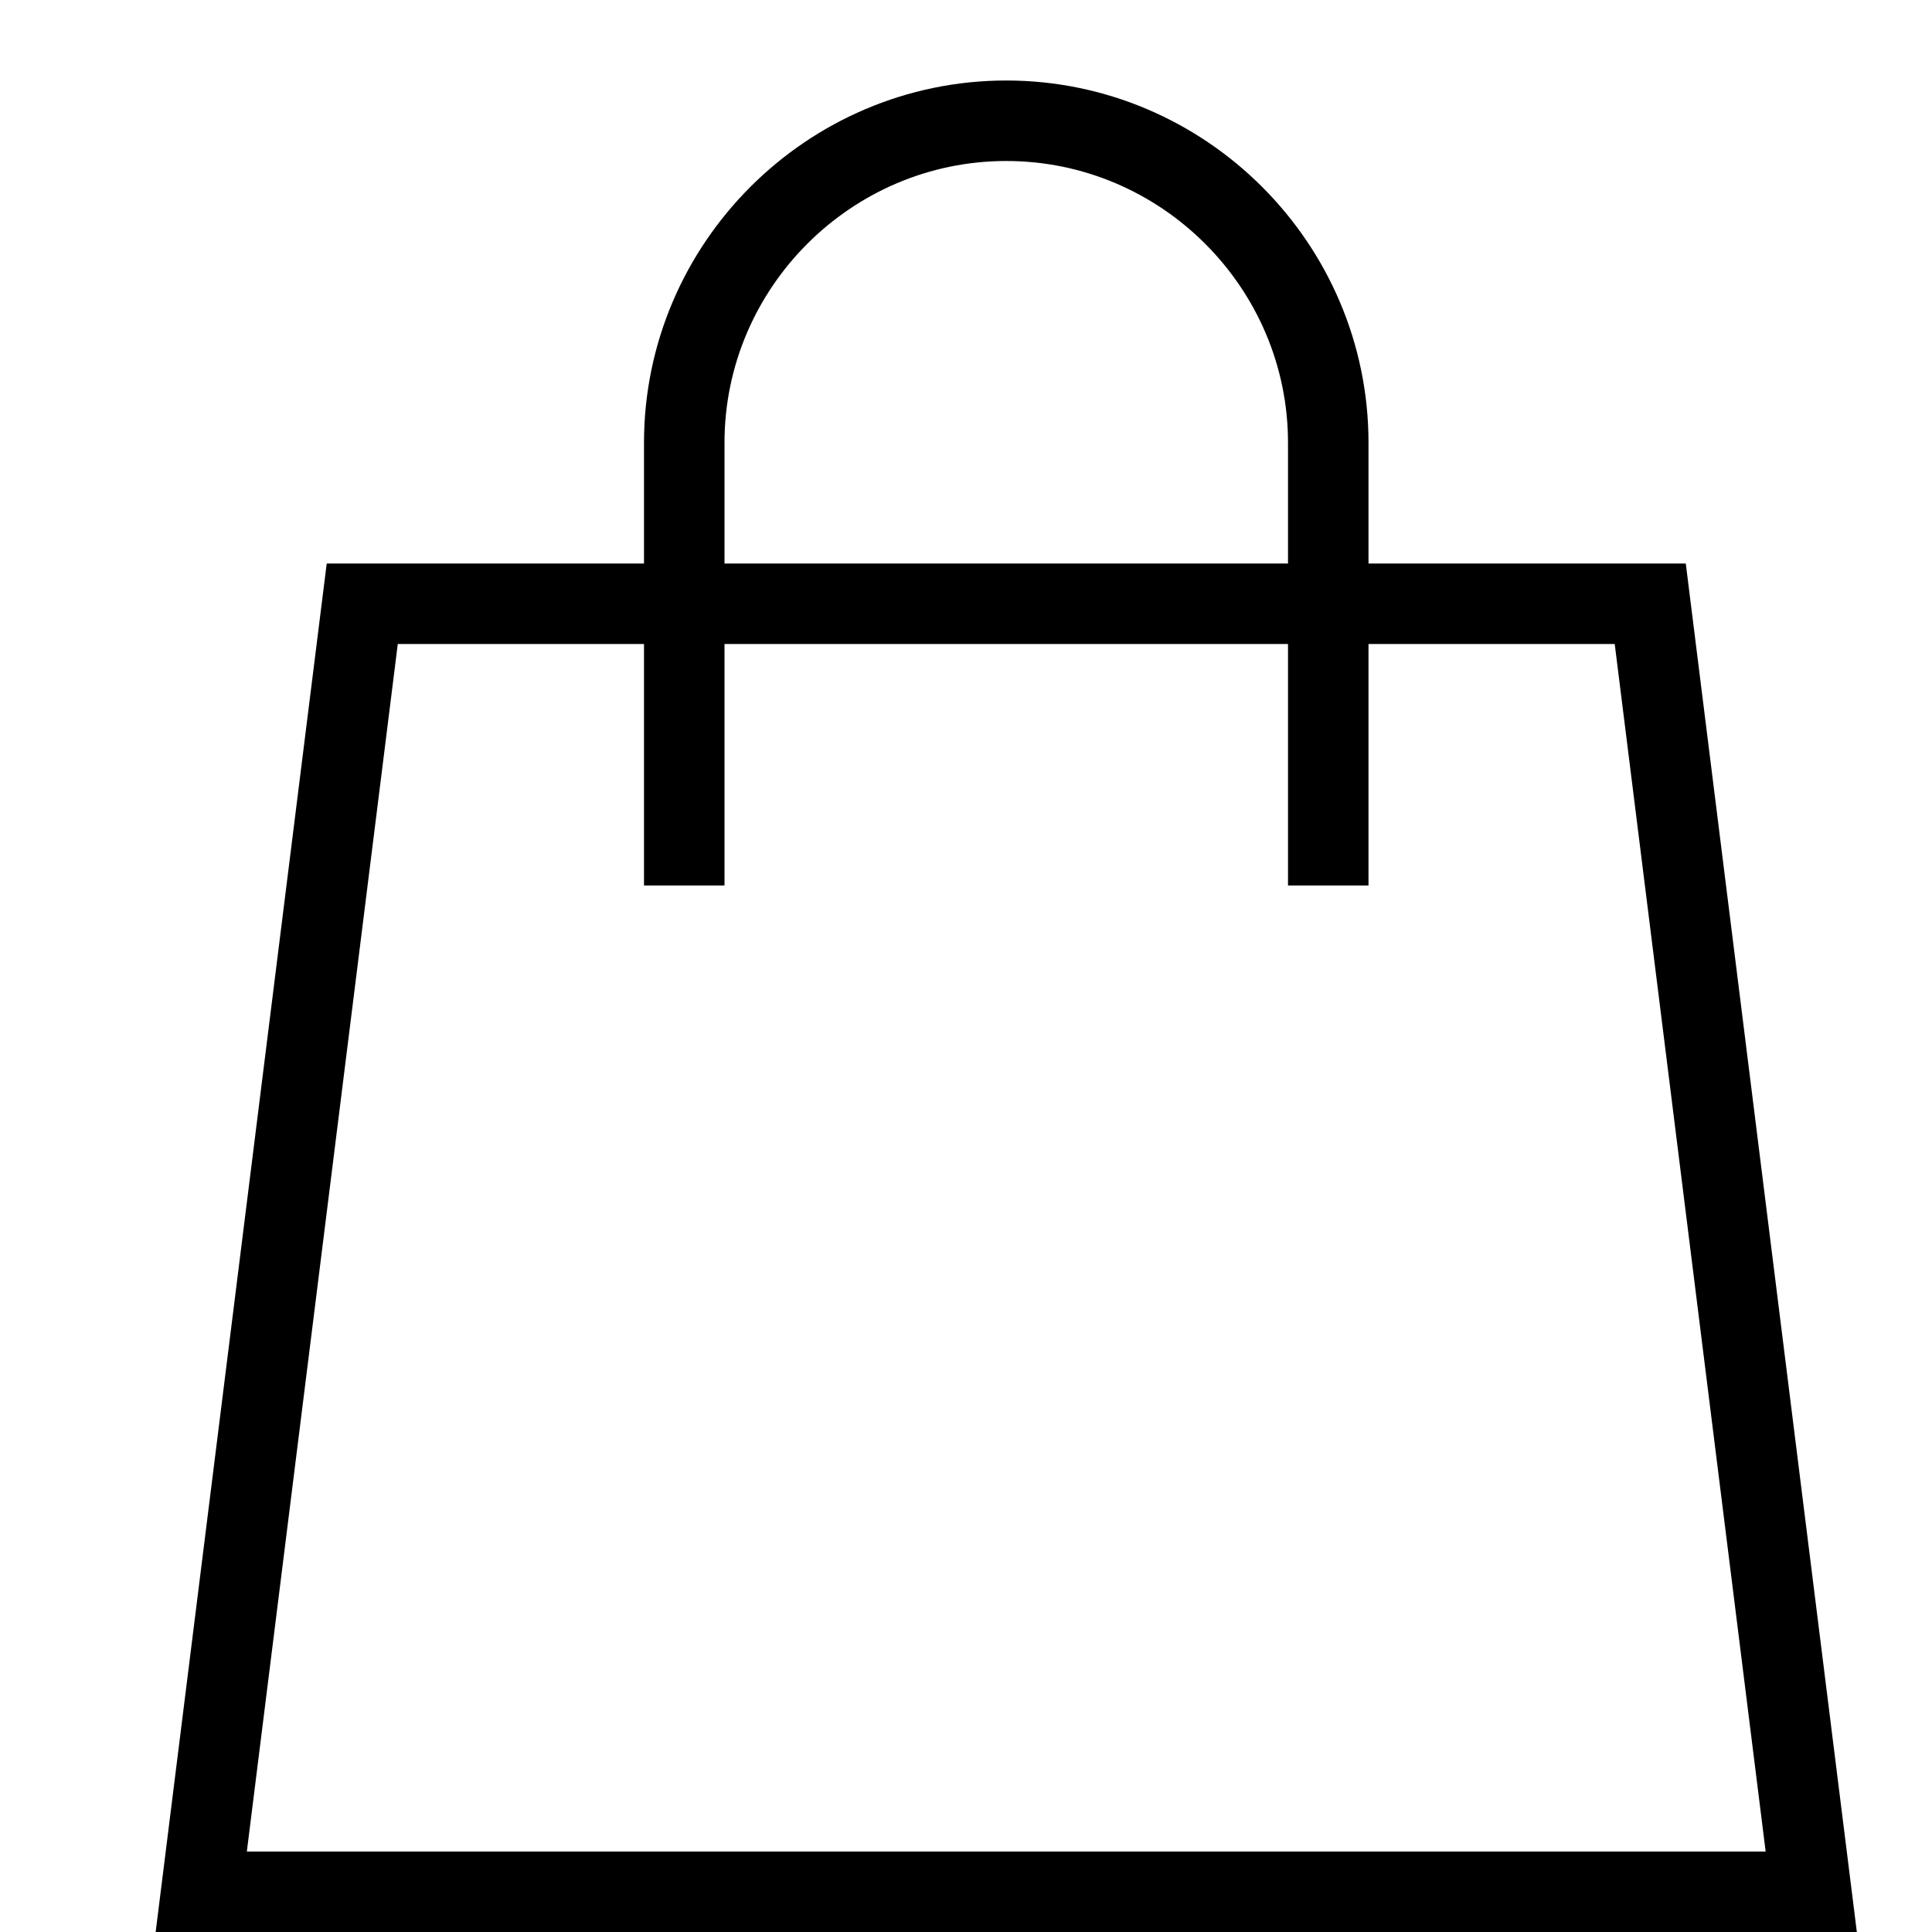 <svg version="1.1" xmlns="http://www.w3.org/2000/svg" xmlns:xlink="http://www.w3.org/1999/xlink" x="0px" y="0px" viewBox="0 0 24 24" xml:space="preserve"><g class="nc-icon-wrapper" stroke-linecap="square" stroke-linejoin="miter" transform="translate(0.5 0.5)" stroke="currentColor"><polygon fill="none" stroke="currentColor" stroke-miterlimit="10" points="22,23 2,23 4,7 20,7 "/> <path data-color="color-2" fill="none" stroke-miterlimit="10" d="M8,10V5 c0-2.2,1.8-4,4-4h0c2.2,0,4,1.8,4,4v5"/></g></svg>